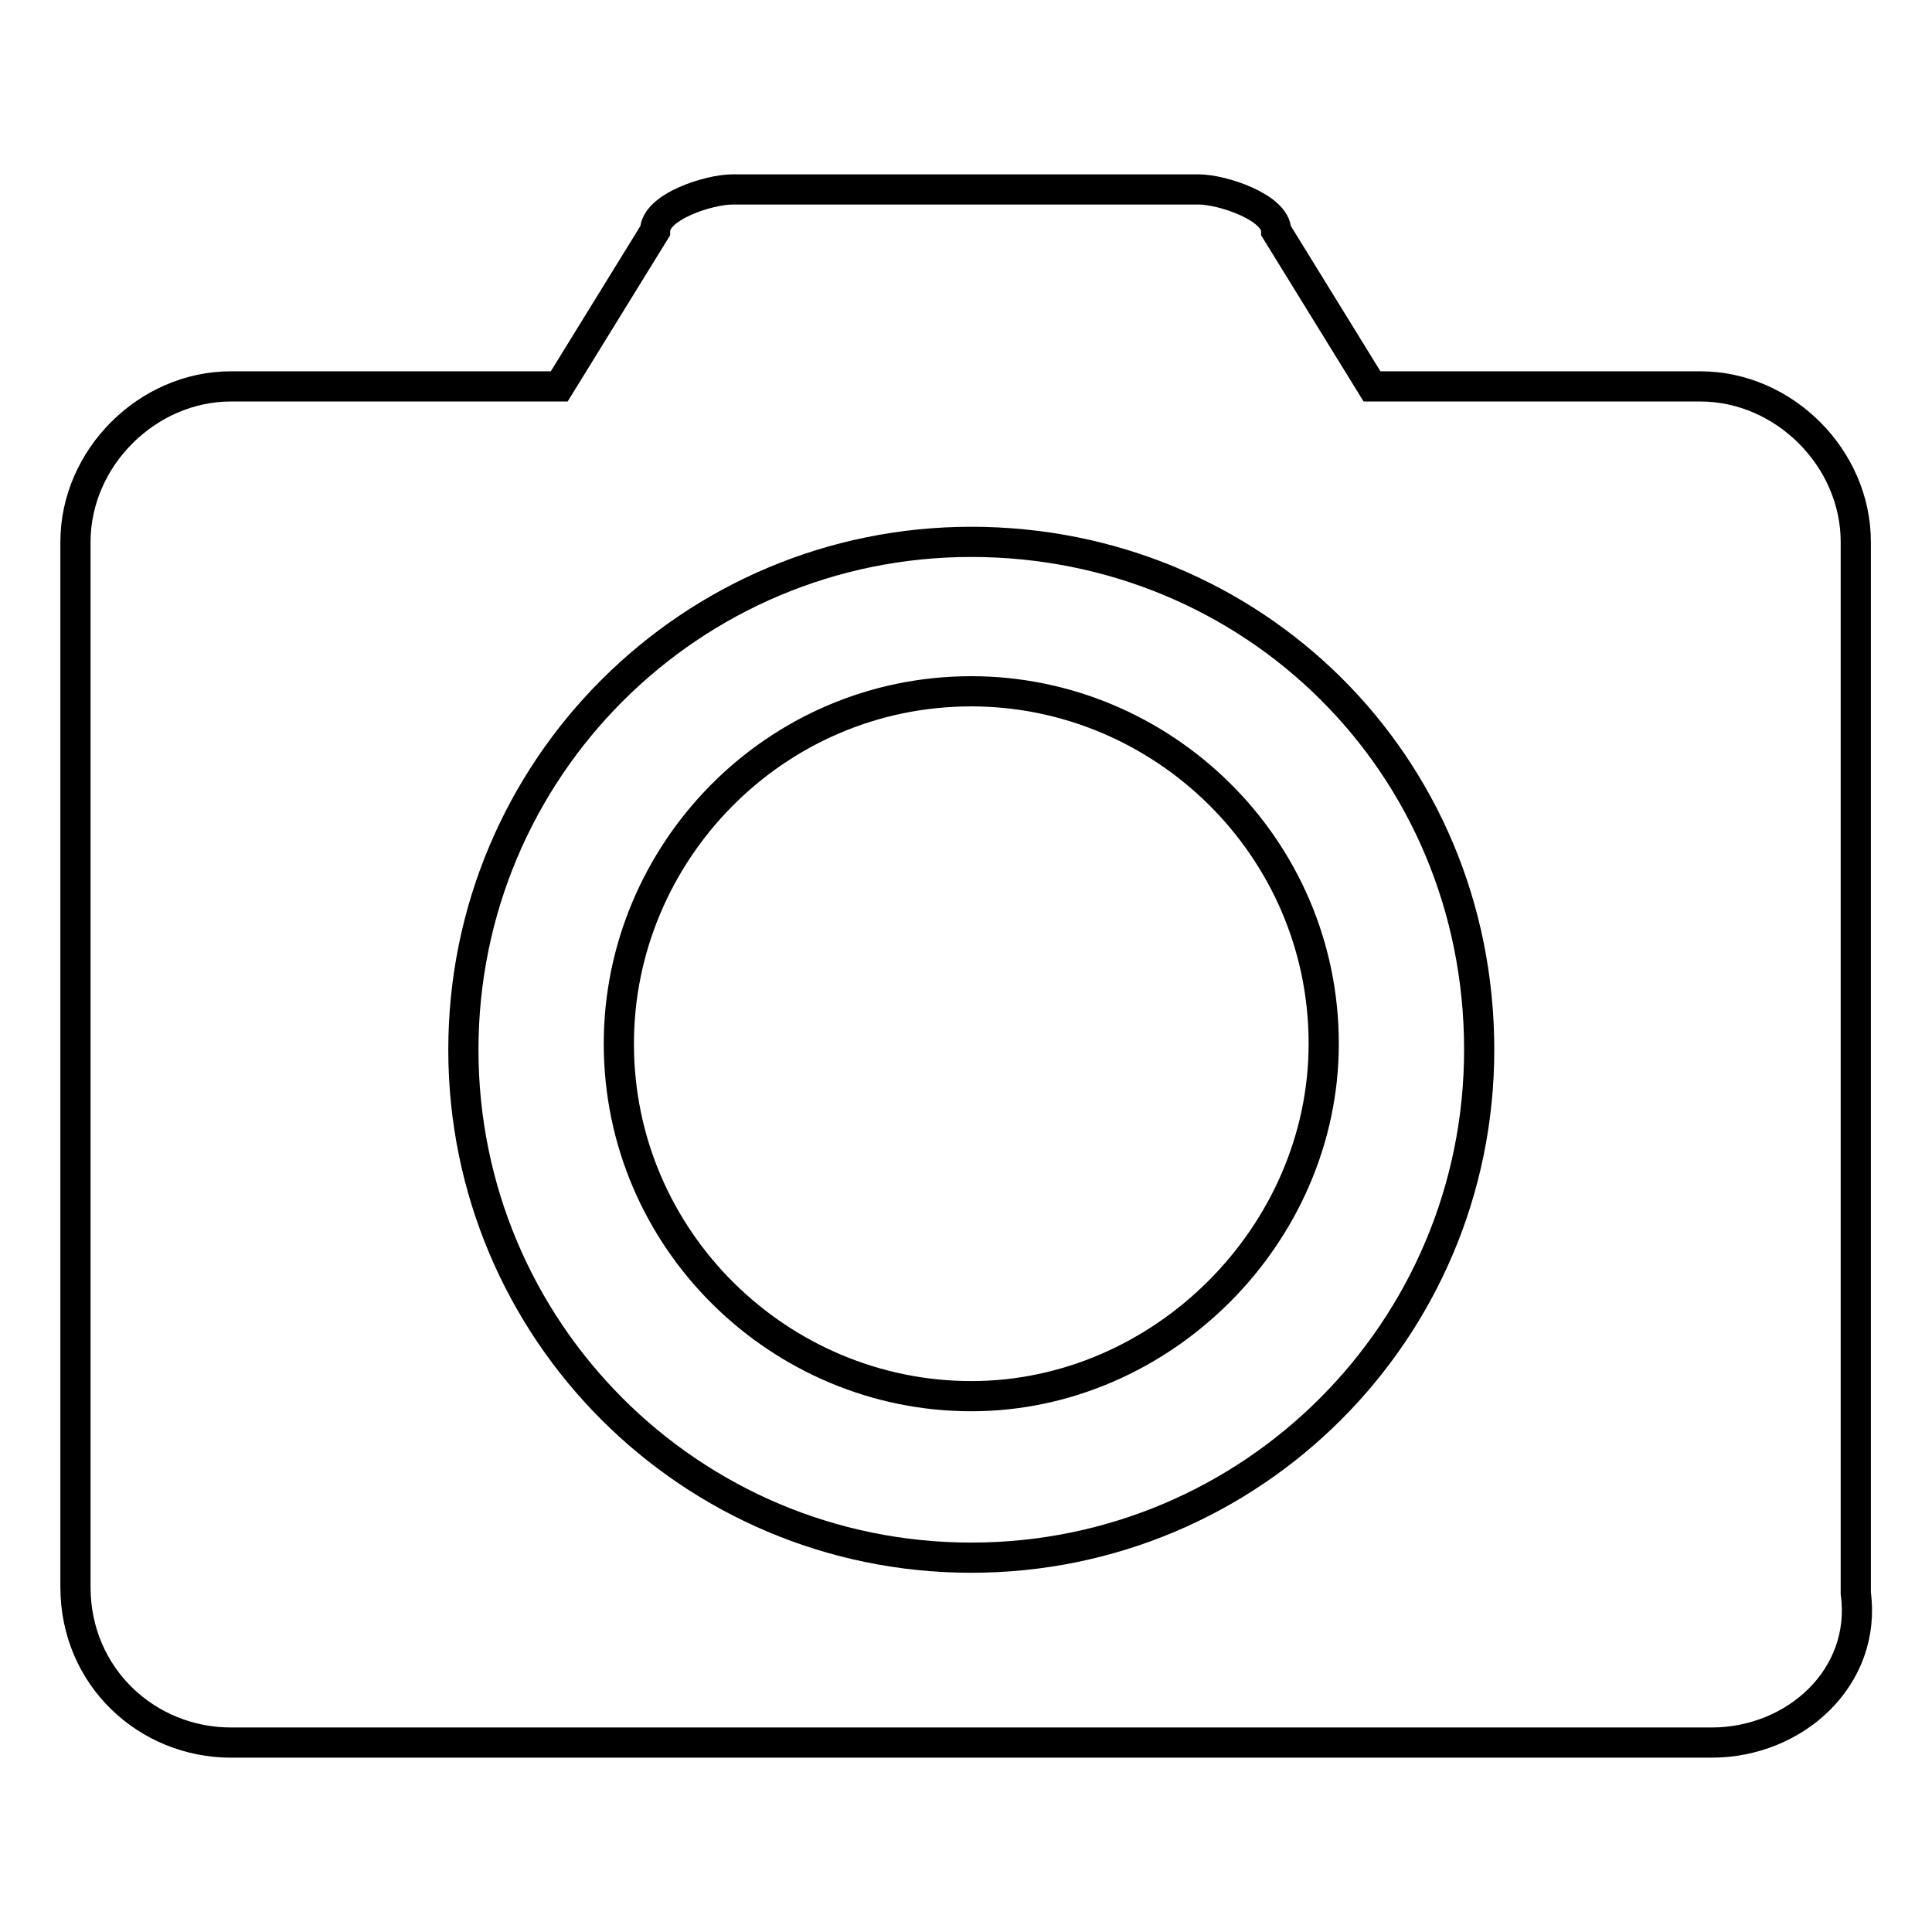 <?xml version="1.0" encoding="utf-8"?>
<!-- Svg Vector Icons : http://www.onlinewebfonts.com/icon -->
<!DOCTYPE svg PUBLIC "-//W3C//DTD SVG 1.1//EN" "http://www.w3.org/Graphics/SVG/1.1/DTD/svg11.dtd">
<svg version="1.1" xmlns="http://www.w3.org/2000/svg" xmlns:xlink="http://www.w3.org/1999/xlink" x="0px" y="0px" viewBox="0 0 256 256" enable-background="new 0 0 256 256" xml:space="preserve">
<g> <path stroke-width="4" fill-opacity="0" stroke="#000000"  d="M226.8,230.9H30.6c-11.1,0-20.6-8.7-20.6-20.6V71.8c0-11.1,9.5-20.6,20.6-20.6h43.5l12.7-20.6 c0-3.2,7.1-5.5,10.3-5.5h61.7c3.2,0,10.3,2.4,10.3,5.5l12.7,20.6h43.5c11.1,0,20.6,9.5,20.6,20.6v139.3 C247.4,222.2,237.9,230.9,226.8,230.9 M128.7,71.8c-37.2,0-67.3,30.1-67.3,67.3c0,37.2,30.1,67.3,67.3,67.3 c37.2,0,67.3-30.1,67.3-67.3C196,101.1,165.9,71.8,128.7,71.8 M128.7,185c-25.3,0-46.7-20.6-46.7-46.7c0-25.3,20.6-46.7,46.7-46.7 c25.3,0,46.7,20.6,46.7,46.7C175.4,163.6,154,185,128.7,185"/></g>
</svg>